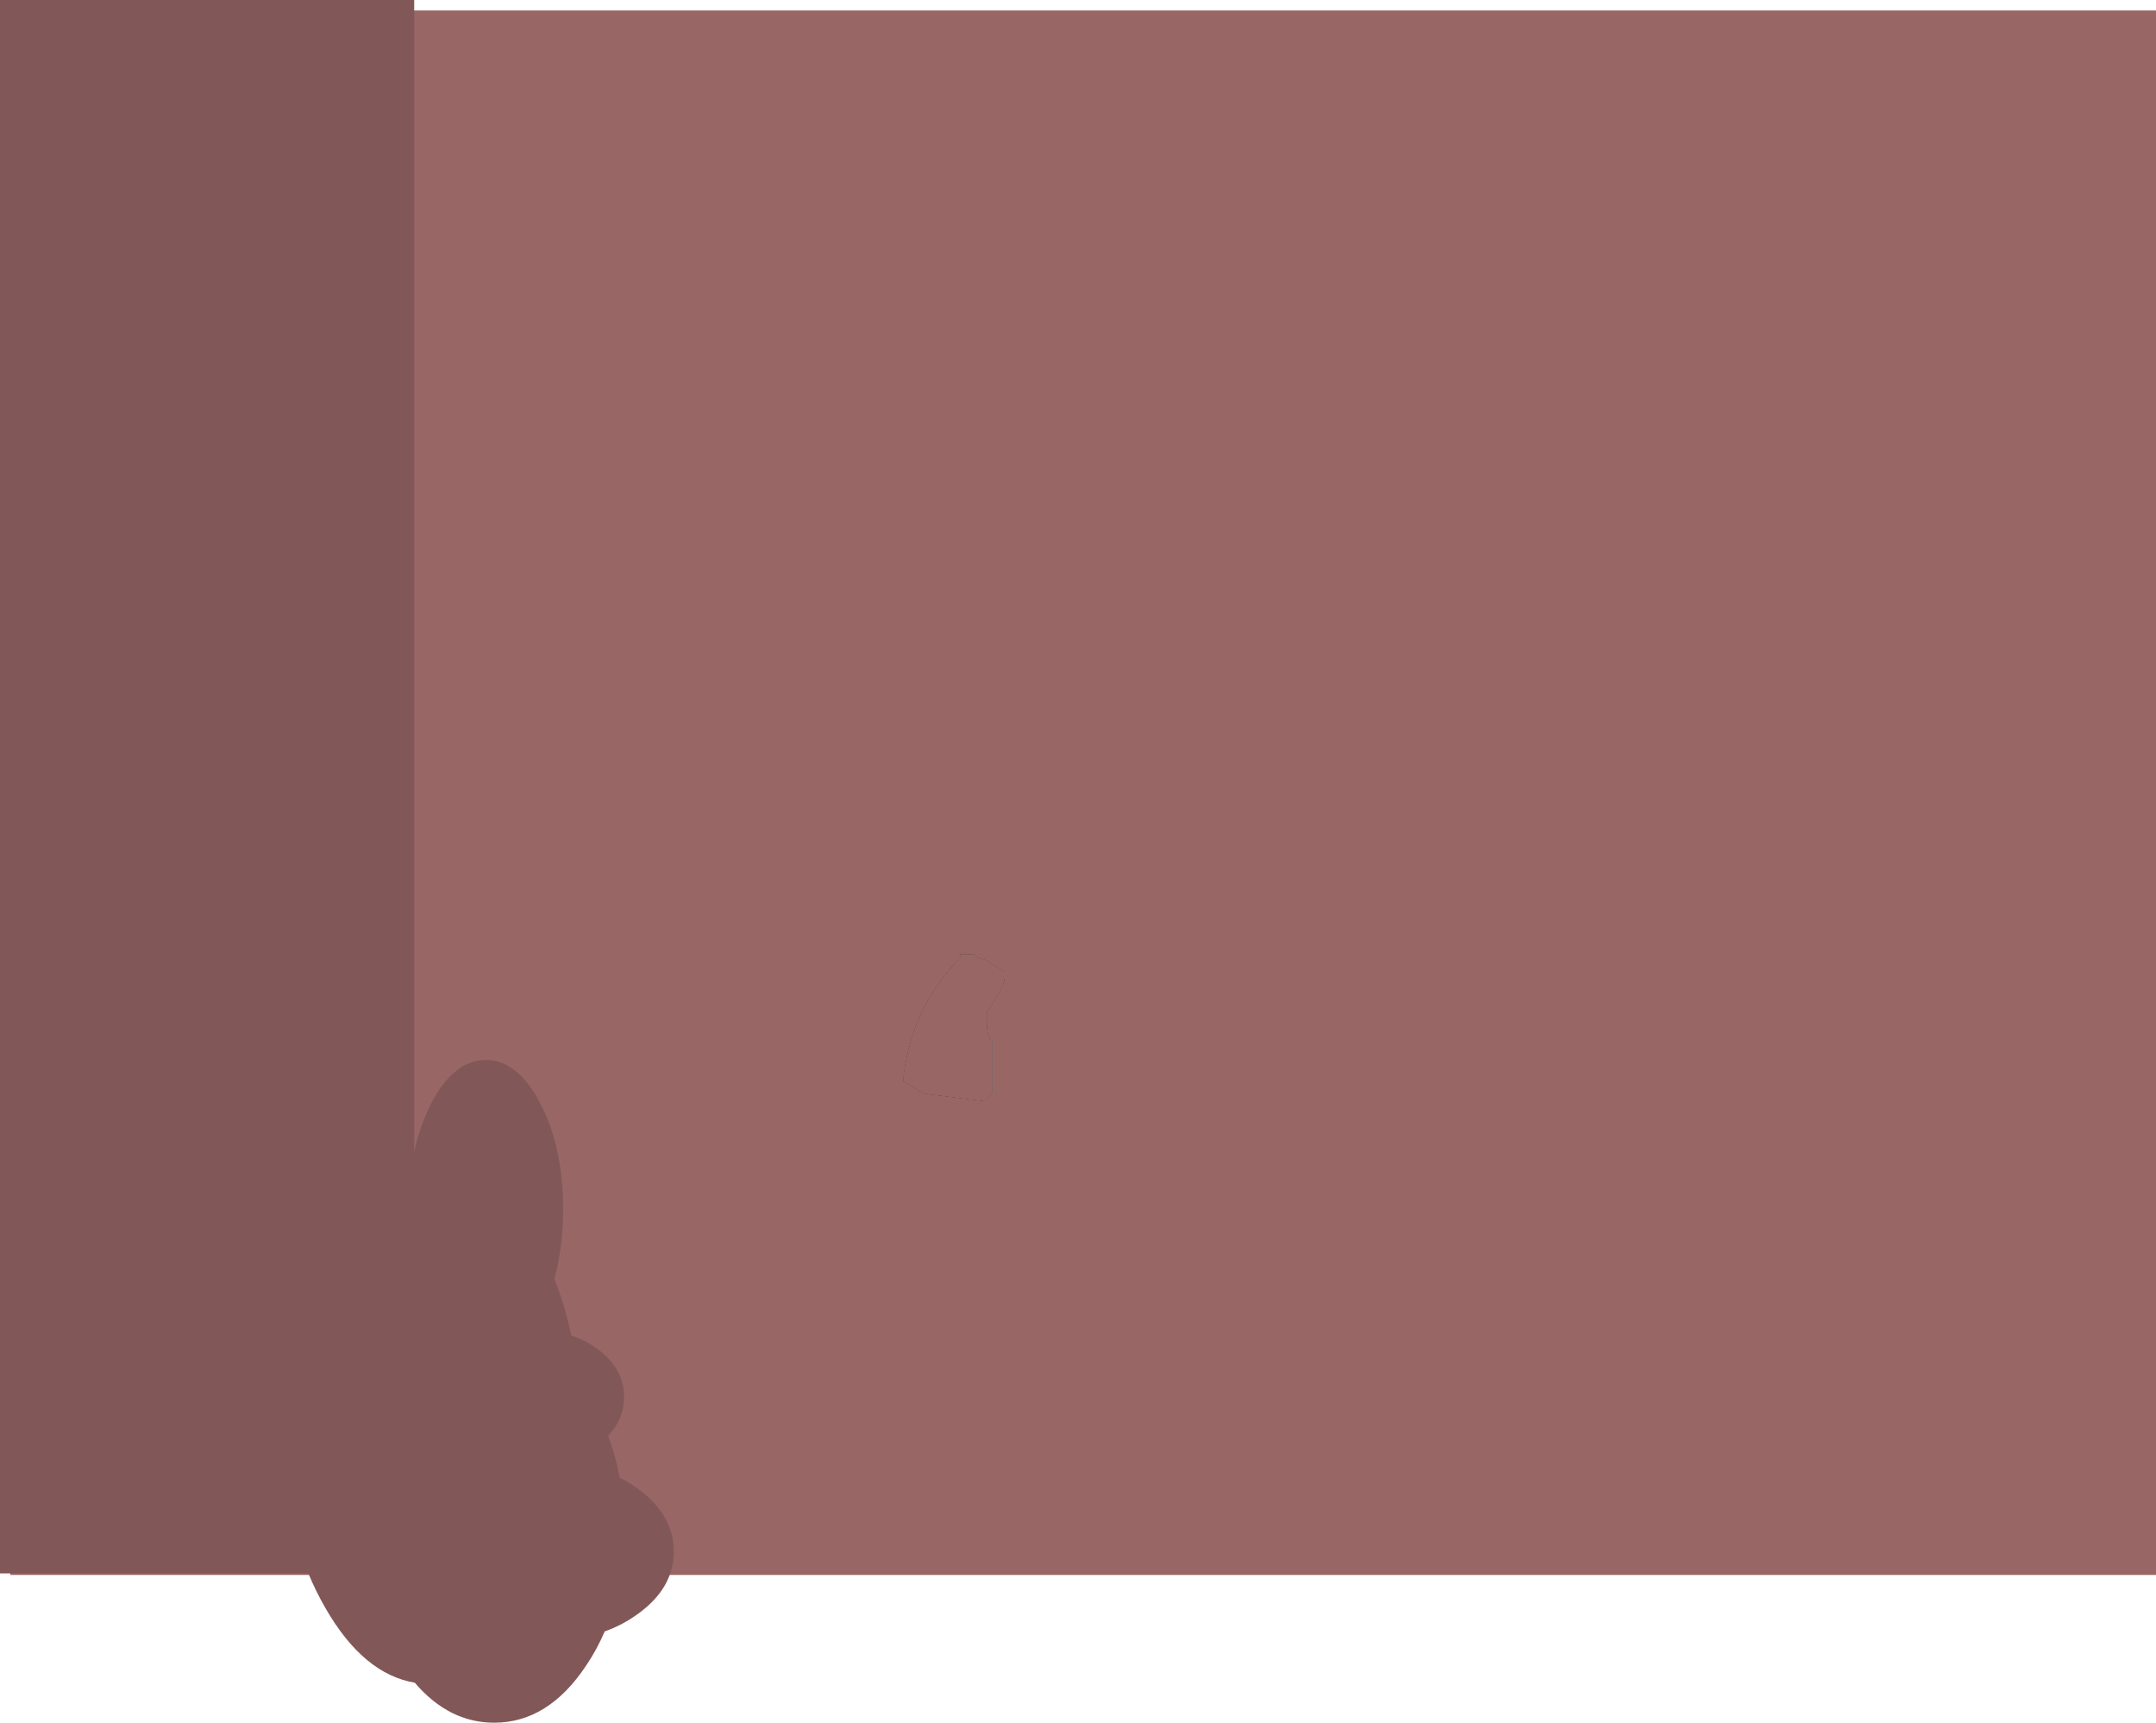 <?xml version="1.0" encoding="UTF-8" standalone="no"?>
<svg xmlns:xlink="http://www.w3.org/1999/xlink" height="443.6px" width="555.15px" xmlns="http://www.w3.org/2000/svg">
  <g transform="matrix(1.0, 0.0, 0.0, 1.0, 4.25, 4.3)">
    <path d="M550.9 -1.6 L550.9 401.25 -1.6 401.25 -1.6 -1.6 550.9 -1.6 M247.45 242.2 Q246.9 242.0 246.6 241.35 L242.7 241.35 243.35 242.0 Q230.95 254.1 228.45 272.1 L228.3 274.1 233.55 277.35 249.25 279.3 251.2 277.35 251.2 263.6 Q250.2 263.0 250.0 260.95 249.8 258.75 249.9 256.4 252.15 253.1 253.8 249.85 254.65 248.2 254.45 245.95 L249.25 242.7 Q248.3 242.6 247.45 242.2" fill="#996666" fill-rule="evenodd" stroke="none"/>
    <path d="M247.45 242.2 Q248.3 242.6 249.25 242.7 L254.45 245.95 Q254.65 248.2 253.8 249.85 252.15 253.1 249.9 256.4 249.8 258.75 250.0 260.95 250.2 263.0 251.2 263.6 L251.2 277.35 249.25 279.3 233.55 277.35 228.3 274.1 228.45 272.1 Q230.95 254.1 243.35 242.0 L242.7 241.35 246.6 241.35 Q246.9 242.0 247.45 242.2" fill="#000000" fill-rule="evenodd" stroke="none"/>
    <path d="M247.45 242.2 Q248.3 242.6 249.25 242.7 L254.45 245.95 Q254.65 248.2 253.8 249.85 252.15 253.1 249.9 256.4 249.8 258.75 250.0 260.95 250.2 263.0 251.2 263.6 L251.2 277.35 249.25 279.3 233.55 277.35 228.3 274.1 228.45 272.1 Q230.95 254.1 243.35 242.0 L242.7 241.35 246.6 241.35 Q246.9 242.0 247.45 242.2" fill="#996666" fill-rule="evenodd" stroke="none"/>
    <path d="M120.85 268.65 Q129.1 268.65 134.9 279.9 140.75 291.15 140.75 307.05 140.75 316.9 138.5 325.0 141.25 331.9 142.85 339.6 146.75 340.85 150.0 343.35 156.45 348.35 156.45 355.4 156.45 361.05 152.35 365.4 154.25 370.5 155.3 376.2 157.8 377.45 160.05 379.1 169.25 385.8 169.25 395.2 169.25 404.6 160.05 411.25 156.1 414.15 151.45 415.8 149.45 420.5 146.6 424.7 136.85 439.3 123.0 439.3 111.35 439.3 102.55 429.0 89.25 426.75 79.5 409.7 77.05 405.45 75.15 400.85 L-4.25 400.85 -4.25 -4.3 102.4 -4.3 102.4 292.3 Q103.85 285.55 106.75 279.9 112.6 268.65 120.85 268.65" fill="#825757" fill-rule="evenodd" stroke="none"/>
  </g>
</svg>
